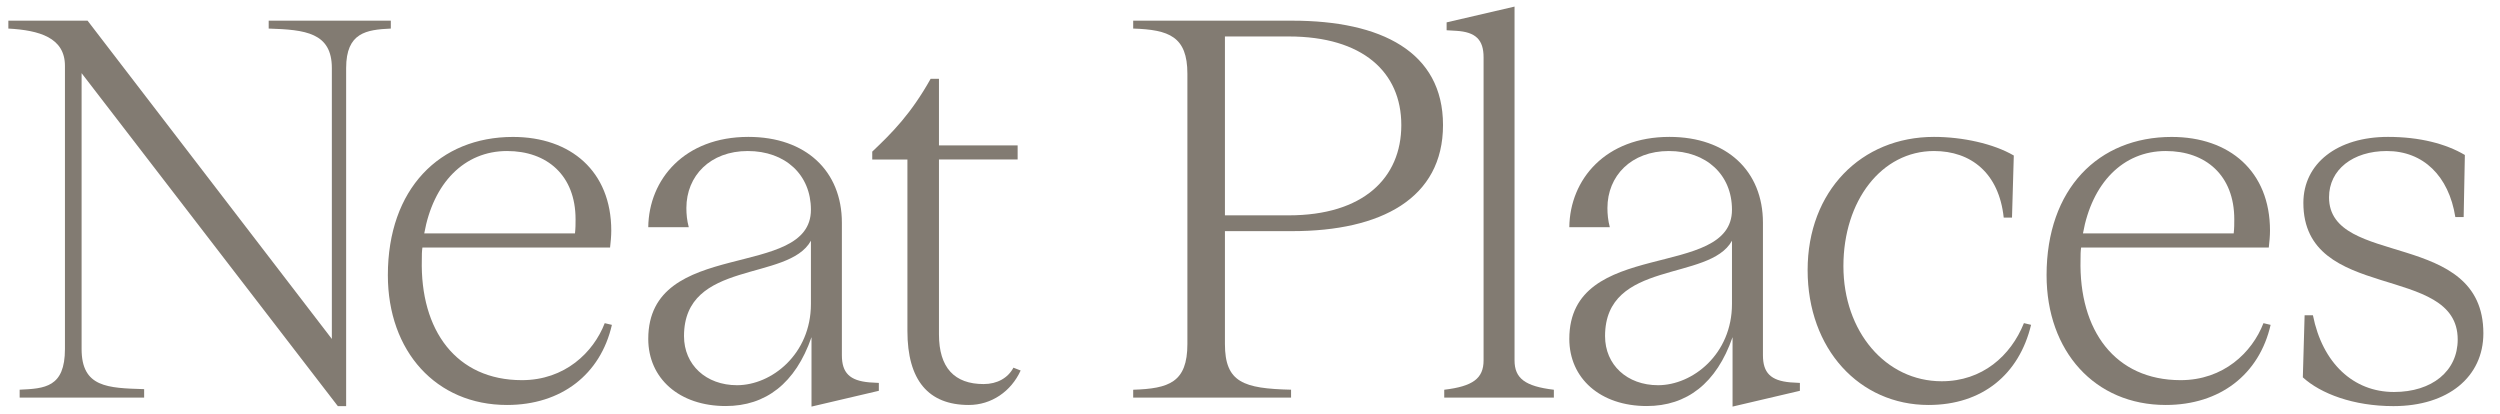 <svg xmlns="http://www.w3.org/2000/svg" fill="none" viewBox="0 0 181 30" height="30" width="181">
<path fill="#827B72" d="M19.453 1.497H28.295V2.068C26.527 2.151 25.061 2.354 25.061 4.928V29.403H24.458L5.908 5.297V25.274C5.908 28.051 7.806 28.094 10.436 28.174V28.786H1.423V28.214C3.236 28.131 4.702 28.051 4.702 25.271V4.766C4.702 2.723 2.846 2.191 0.605 2.068V1.497H6.34L24.026 24.54V4.928C24.026 2.354 22.087 2.151 19.453 2.068V1.497Z"></path>
<path fill="#827B72" d="M44.302 23.517C43.481 27.111 40.636 29.32 36.709 29.32C31.574 29.32 28.081 25.437 28.081 19.923C28.081 13.671 31.834 9.914 37.14 9.914C41.324 9.914 44.256 12.406 44.256 16.697C44.256 17.106 44.214 17.514 44.169 17.923H30.582C30.54 18.209 30.54 18.494 30.54 18.78C30.41 23.929 33.041 27.523 37.786 27.523C40.893 27.523 42.962 25.52 43.783 23.397L44.302 23.52V23.517ZM30.715 16.897H41.629C41.671 16.529 41.671 16.203 41.671 15.877C41.671 12.691 39.602 10.934 36.712 10.934C33.605 10.934 31.363 13.263 30.715 16.9V16.897Z"></path>
<path fill="#827B72" d="M46.934 24.54C46.934 17.146 58.711 20.331 58.711 15.183C58.711 12.649 56.855 10.934 54.137 10.934C51.419 10.934 49.694 12.731 49.694 15.06C49.694 15.508 49.736 15.96 49.866 16.448H46.934C46.976 12.977 49.564 9.911 54.18 9.911C58.364 9.911 60.952 12.403 60.952 16.123V25.723C60.952 26.988 61.513 27.56 62.937 27.683L63.628 27.723V28.294L58.753 29.437V24.411C57.589 27.763 55.431 29.397 52.542 29.397C49.178 29.397 46.934 27.394 46.934 24.534V24.54ZM58.711 22.006V17.428C57.073 20.411 49.522 18.777 49.522 24.334C49.522 26.417 51.118 27.889 53.362 27.889C55.863 27.889 58.711 25.643 58.711 22.006Z"></path>
<path fill="#827B72" d="M73.894 26.828C73.203 28.34 71.779 29.32 70.141 29.32C67.209 29.32 65.697 27.523 65.697 23.968V11.548H63.151V10.977C64.618 9.588 65.954 8.24 67.378 5.706H67.981V10.526H73.677V11.546H67.981V24.211C67.981 26.623 69.103 27.806 71.215 27.806C72.207 27.806 72.983 27.357 73.372 26.62L73.891 26.823L73.894 26.828Z"></path>
<path fill="#827B72" d="M82.043 28.788V28.217C84.631 28.134 85.967 27.686 85.967 24.909V5.337C85.967 2.64 84.631 2.151 82.043 2.068V1.497H93.56C99.989 1.497 104.474 3.743 104.474 9.054C104.474 14.366 99.989 16.734 93.56 16.734H88.685V24.906C88.685 27.683 90.022 28.134 93.473 28.214V28.786H82.043V28.788ZM88.685 15.591H93.301C98.692 15.591 101.455 12.894 101.455 9.054C101.455 5.214 98.652 2.64 93.301 2.64H88.685V15.591Z"></path>
<path fill="#827B72" d="M109.653 26.091C109.653 27.4 110.428 27.971 112.5 28.217V28.788H104.563V28.217C106.633 27.971 107.411 27.4 107.411 26.091V4.151C107.411 2.886 106.85 2.314 105.426 2.231L104.735 2.191V1.62L109.653 0.477V26.091Z"></path>
<path fill="#827B72" d="M113.618 24.54C113.618 17.146 125.395 20.331 125.395 15.183C125.395 12.649 123.54 10.934 120.822 10.934C118.104 10.934 116.378 12.731 116.378 15.06C116.378 15.508 116.421 15.96 116.55 16.448H113.618C113.66 12.977 116.249 9.911 120.864 9.911C125.048 9.911 127.637 12.403 127.637 16.123V25.723C127.637 26.988 128.198 27.56 129.622 27.683L130.312 27.723V28.294L125.437 29.437V24.411C124.273 27.763 122.116 29.397 119.226 29.397C115.863 29.397 113.618 27.394 113.618 24.534V24.54ZM125.395 22.006V17.428C123.757 20.411 116.206 18.777 116.206 24.334C116.206 26.417 117.802 27.889 120.047 27.889C122.547 27.889 125.395 25.643 125.395 22.006Z"></path>
<path fill="#827B72" d="M145.069 15.754C144.725 12.526 142.697 10.934 140.022 10.934C136.227 10.934 133.463 14.528 133.463 19.268C133.463 24.009 136.525 27.603 140.58 27.603C143.512 27.603 145.584 25.766 146.532 23.394L147.05 23.517C146.188 27.111 143.512 29.32 139.629 29.32C134.625 29.32 130.872 25.274 130.872 19.554C130.872 13.834 134.755 9.911 140.019 9.911C142.088 9.911 144.332 10.403 145.799 11.26L145.669 15.754H145.065H145.069Z"></path>
<path fill="#827B72" d="M164.393 23.517C163.572 27.111 160.728 29.32 156.8 29.32C151.666 29.32 148.172 25.437 148.172 19.923C148.172 13.671 151.925 9.914 157.231 9.914C161.416 9.914 164.348 12.406 164.348 16.697C164.348 17.106 164.306 17.514 164.26 17.923H150.673C150.631 18.209 150.631 18.494 150.631 18.78C150.501 23.929 153.132 27.523 157.877 27.523C160.984 27.523 163.054 25.52 163.874 23.397L164.393 23.52V23.517ZM150.806 16.897H161.72C161.762 16.529 161.762 16.203 161.762 15.877C161.762 12.691 159.693 10.934 156.803 10.934C153.696 10.934 151.454 13.263 150.806 16.9V16.897Z"></path>
<path fill="#827B72" d="M167.455 22.823C168.145 26.294 170.387 28.38 173.322 28.38C176.082 28.38 177.938 26.869 177.938 24.58C177.938 19.023 166.764 21.926 166.764 14.691C166.764 11.831 169.222 9.911 172.891 9.911C175.177 9.911 177.075 10.403 178.456 11.22L178.369 15.714H177.766C177.292 12.731 175.437 10.934 172.806 10.934C170.348 10.934 168.622 12.283 168.622 14.286C168.622 19.391 179.796 16.574 179.796 24.131C179.796 27.277 177.25 29.403 173.283 29.403C170.393 29.403 168.019 28.503 166.725 27.32L166.854 22.826H167.458L167.455 22.823Z"></path>
</svg>
